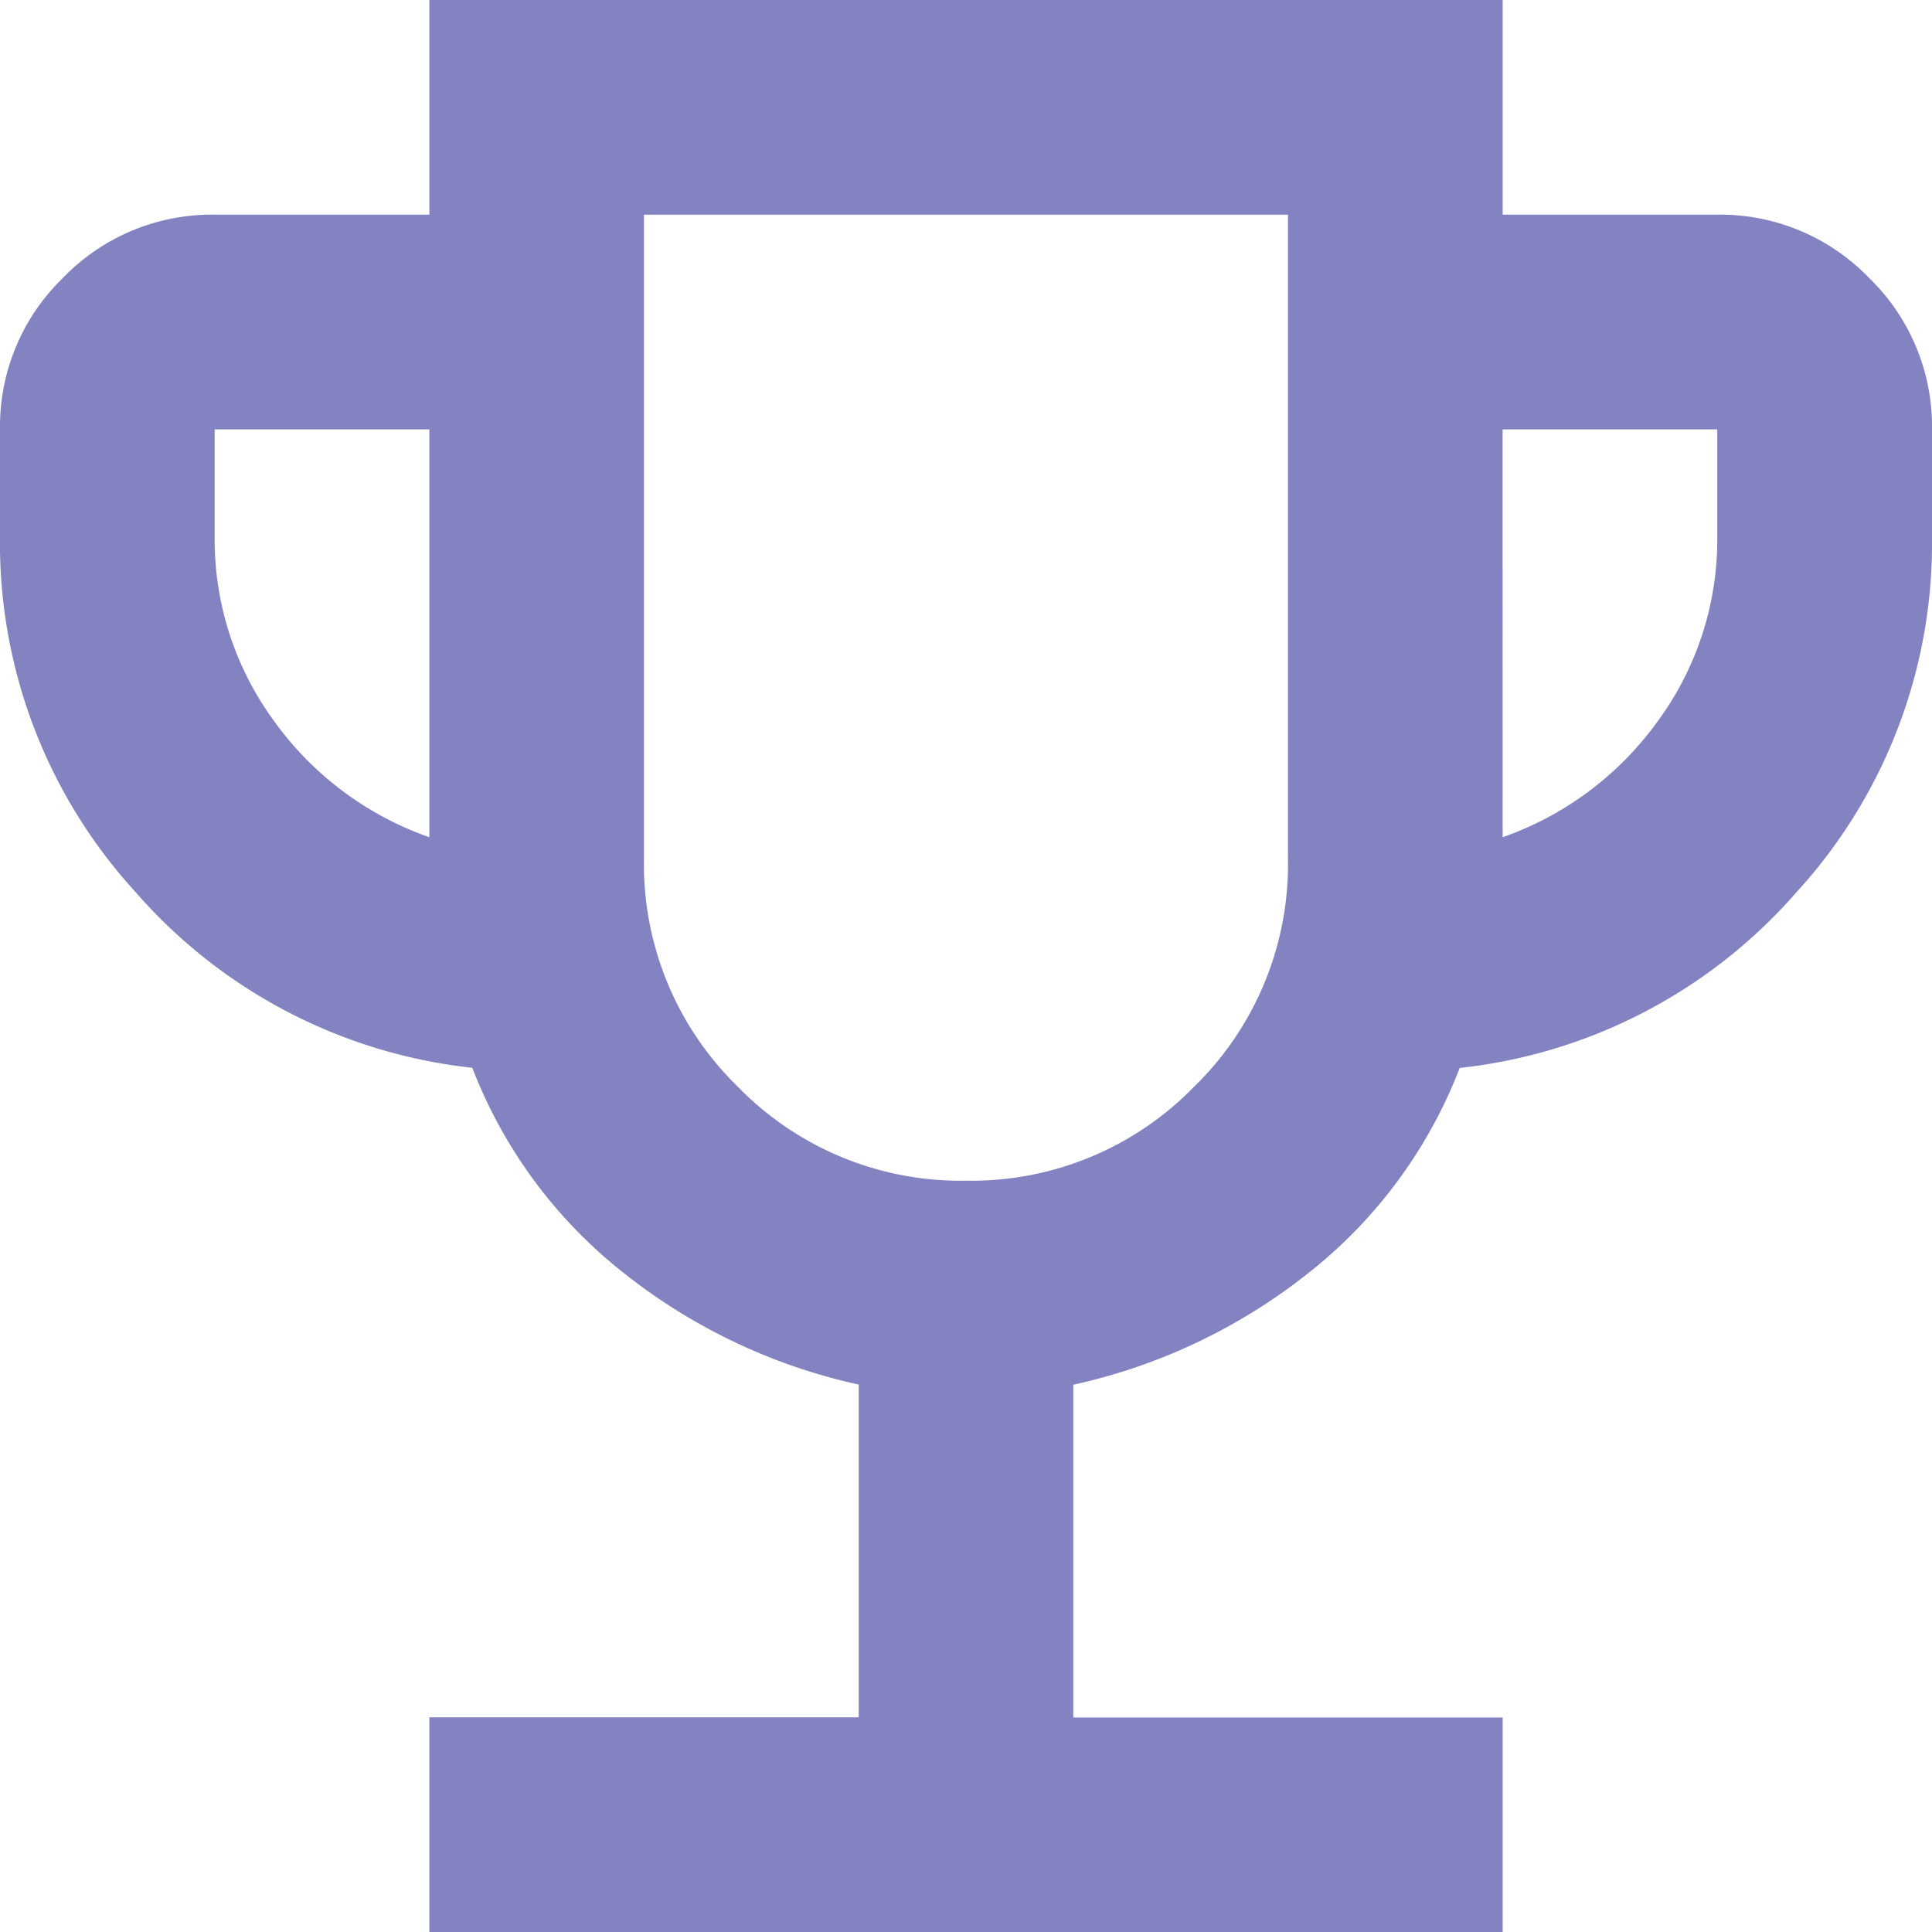 <svg xmlns="http://www.w3.org/2000/svg" width="26" height="26" viewBox="0 0 26 26">
  <path id="trophy_26dp_1F1F1F_FILL0_wght400_GRAD0_opsz24" d="M125.778-814v-2.889h5.778v-4.478a7.756,7.756,0,0,1-3.16-1.5,6.47,6.47,0,0,1-2.04-2.763,7.011,7.011,0,0,1-4.532-2.365A6.951,6.951,0,0,1,120-832.778v-1.444a2.782,2.782,0,0,1,.849-2.04,2.782,2.782,0,0,1,2.04-.849h2.889V-840h14.444v2.889h2.889a2.782,2.782,0,0,1,2.04.849,2.782,2.782,0,0,1,.849,2.04v1.444a6.951,6.951,0,0,1-1.824,4.785,7.011,7.011,0,0,1-4.532,2.365,6.47,6.47,0,0,1-2.04,2.763,7.756,7.756,0,0,1-3.16,1.5v4.478h5.778V-814Zm0-14.733v-5.489h-2.889v1.444a4.126,4.126,0,0,0,.794,2.474A4.338,4.338,0,0,0,125.778-828.733ZM133-824.111a4.179,4.179,0,0,0,3.069-1.264,4.179,4.179,0,0,0,1.264-3.069v-8.667h-8.667v8.667a4.179,4.179,0,0,0,1.264,3.069A4.179,4.179,0,0,0,133-824.111Zm7.222-4.622a4.338,4.338,0,0,0,2.094-1.571,4.126,4.126,0,0,0,.794-2.474v-1.444h-2.889ZM133-830.611Z" transform="translate(-120 840)" fill="#8383c2"/>
</svg>
